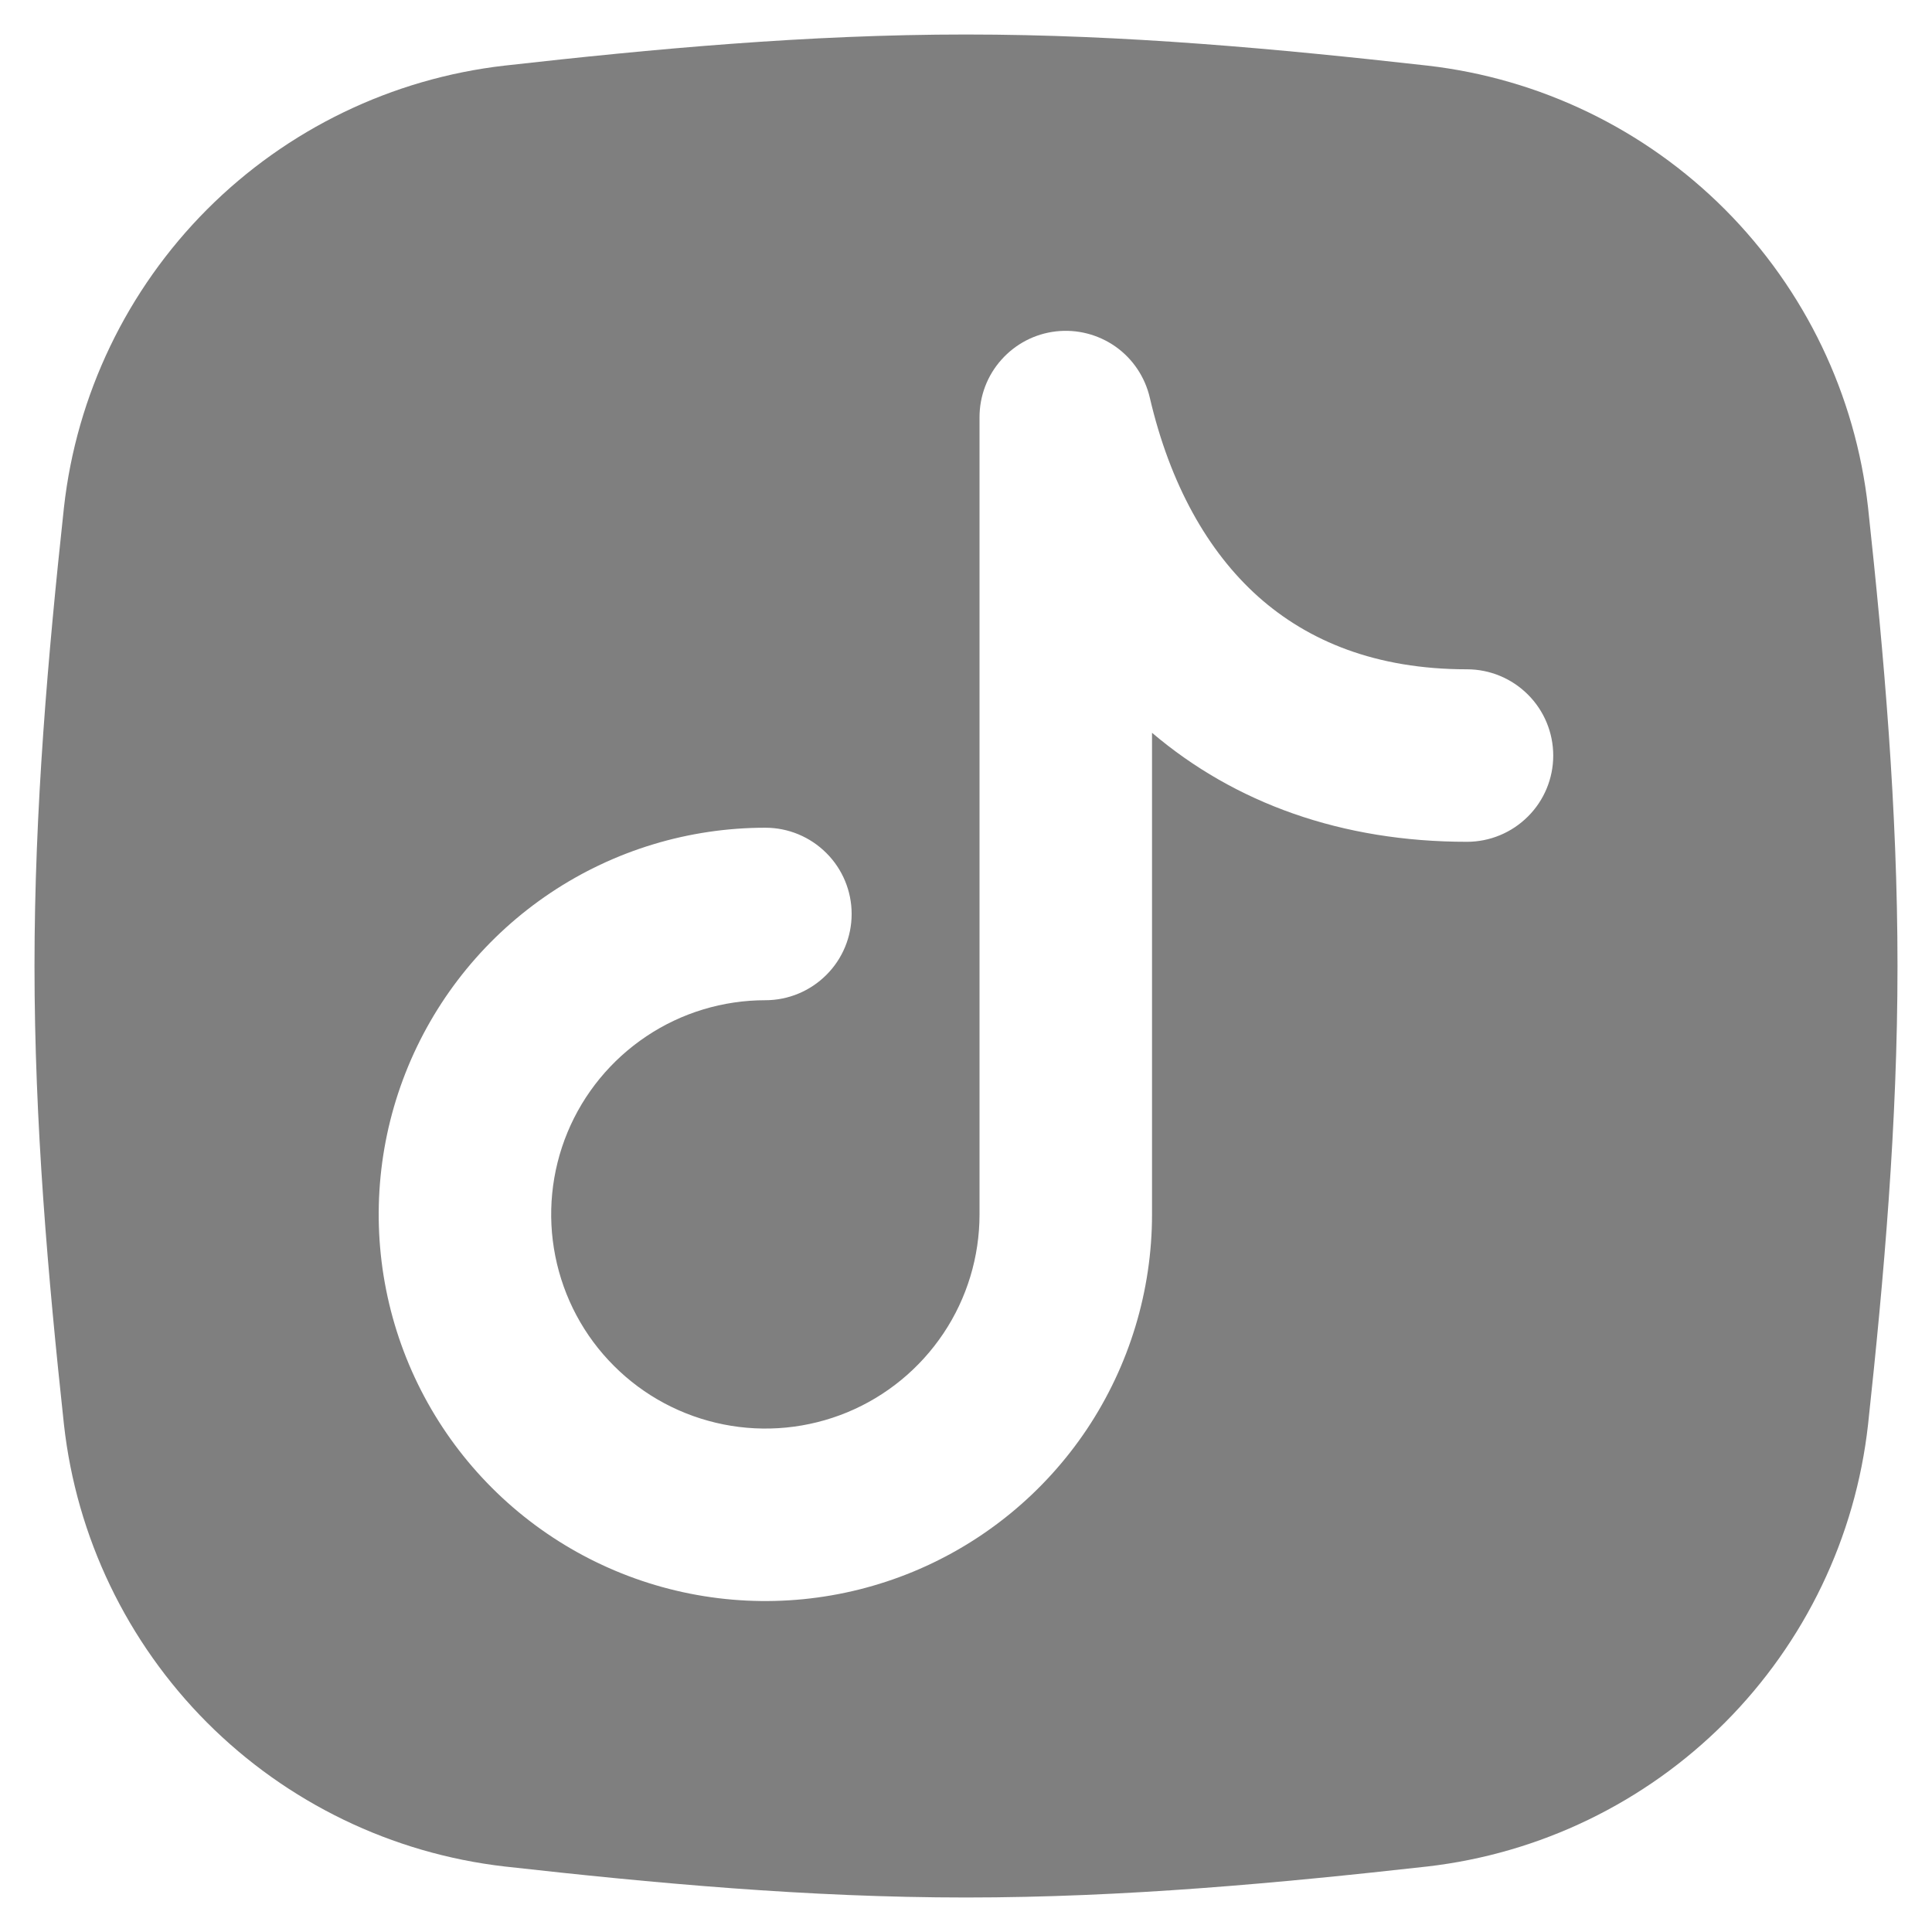 <svg width="21" height="21" viewBox="0 0 21 21" fill="none" xmlns="http://www.w3.org/2000/svg">
<path fill-rule="evenodd" clip-rule="evenodd" d="M5.486 0.713C7.096 0.532 8.778 0.375 10.5 0.375C12.222 0.375 13.903 0.532 15.514 0.713C16.739 0.853 17.88 1.405 18.75 2.277C19.62 3.15 20.169 4.292 20.305 5.517C20.478 7.12 20.625 8.79 20.625 10.5C20.625 12.21 20.478 13.88 20.305 15.483C20.169 16.708 19.62 17.85 18.75 18.723C17.88 19.595 16.739 20.147 15.514 20.288C13.903 20.468 12.222 20.625 10.5 20.625C8.778 20.625 7.096 20.468 5.486 20.288C4.261 20.147 3.12 19.595 2.25 18.723C1.38 17.85 0.831 16.708 0.695 15.483C0.522 13.88 0.375 12.21 0.375 10.5C0.375 8.79 0.522 7.12 0.695 5.517C0.831 4.292 1.38 3.15 2.25 2.277C3.12 1.405 4.261 0.853 5.486 0.713ZM12.498 4.323C12.446 4.099 12.314 3.901 12.126 3.768C11.937 3.635 11.707 3.576 11.478 3.602C11.249 3.628 11.038 3.738 10.885 3.91C10.731 4.082 10.647 4.304 10.647 4.535V13.2C10.647 13.66 10.511 14.111 10.255 14.493C9.999 14.876 9.635 15.175 9.21 15.351C8.784 15.527 8.316 15.573 7.865 15.483C7.413 15.393 6.998 15.172 6.673 14.846C6.347 14.521 6.126 14.106 6.036 13.654C5.946 13.203 5.992 12.735 6.168 12.309C6.344 11.884 6.643 11.52 7.026 11.264C7.408 11.008 7.859 10.872 8.319 10.872C8.568 10.872 8.806 10.773 8.982 10.597C9.158 10.422 9.257 10.183 9.257 9.934C9.257 9.686 9.158 9.447 8.982 9.272C8.806 9.096 8.568 8.997 8.319 8.997C7.488 8.997 6.675 9.243 5.984 9.705C5.293 10.167 4.754 10.824 4.436 11.592C4.118 12.36 4.035 13.205 4.197 14.02C4.359 14.835 4.759 15.584 5.347 16.172C5.935 16.76 6.684 17.16 7.499 17.322C8.314 17.484 9.159 17.401 9.927 17.083C10.695 16.765 11.352 16.226 11.814 15.535C12.275 14.844 12.522 14.031 12.522 13.2V7.965C13.422 8.73 14.583 9.15 15.945 9.15C16.194 9.15 16.432 9.051 16.608 8.875C16.784 8.7 16.883 8.461 16.883 8.213C16.883 7.964 16.784 7.725 16.608 7.55C16.432 7.374 16.194 7.275 15.945 7.275C14.955 7.275 14.22 6.969 13.678 6.487C13.127 5.995 12.717 5.263 12.498 4.323Z" fill="#7F7F7F"/>
</svg>
